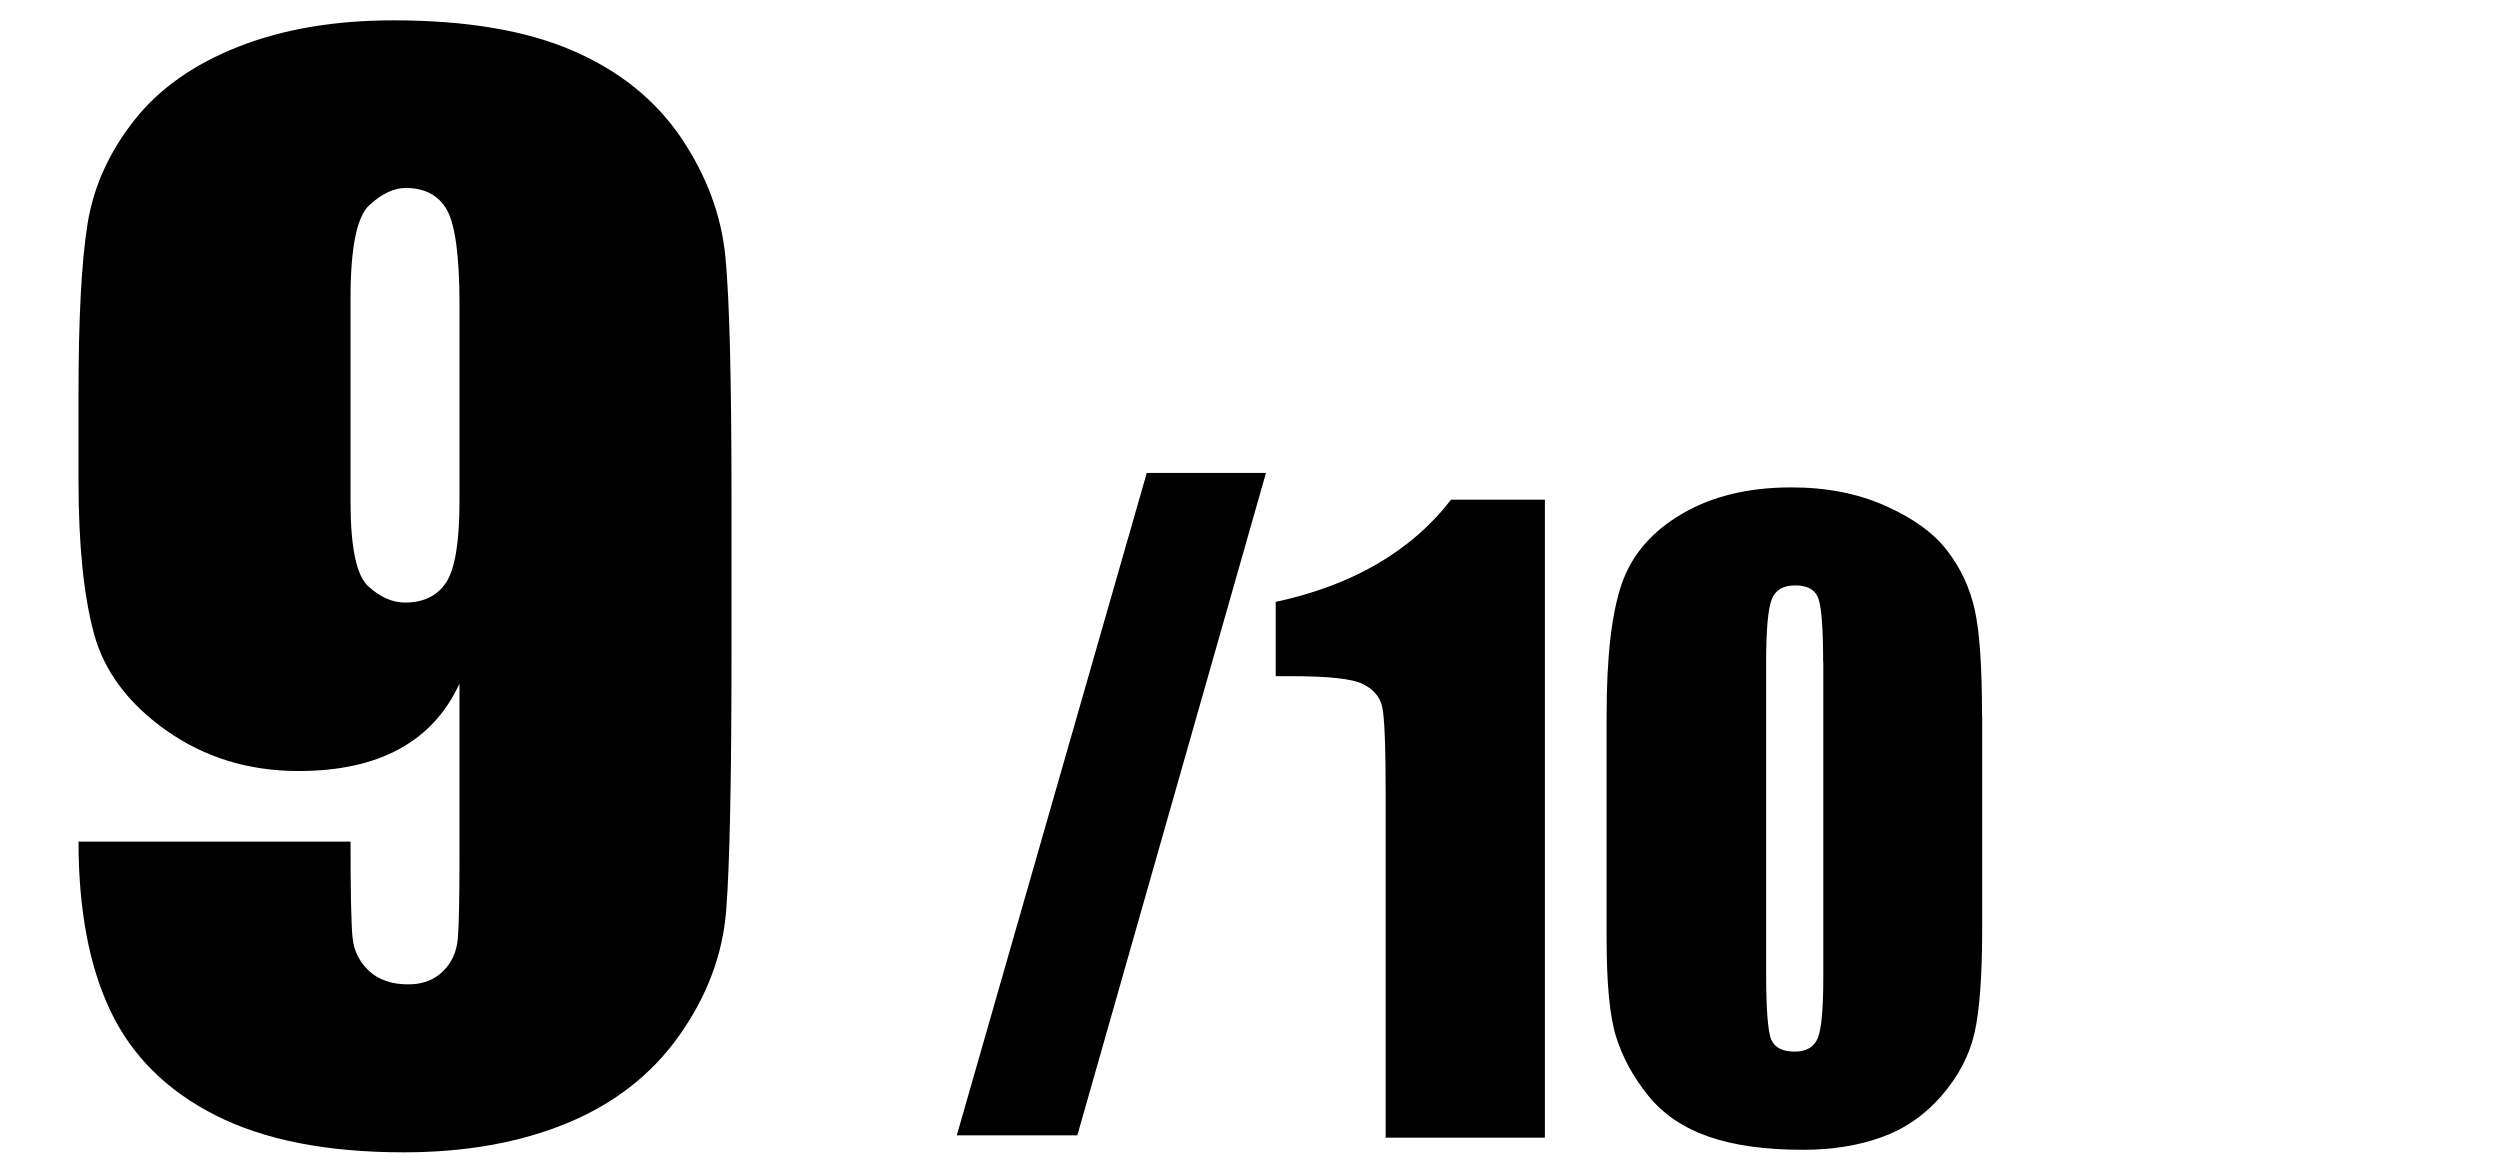 <?xml version="1.0" encoding="UTF-8"?><svg id="_レイヤー_2" xmlns="http://www.w3.org/2000/svg" viewBox="0 0 148.7 69.91"><defs><style>.cls-1{fill:#000;}.cls-1,.cls-2{stroke-width:0px;}.cls-2{fill:none;}</style></defs><g id="_レイヤー_5"><rect class="cls-2" width="148.7" height="69.91"/><path class="cls-1" d="M4.67,50.06h16.18c0,3.02.04,4.92.12,5.71.08.79.41,1.45.98,1.98.57.53,1.35.8,2.34.8.83,0,1.51-.25,2.04-.76s.83-1.16.9-1.96c.07-.8.1-2.42.1-4.84v-10.33c-.8,1.74-2,3.04-3.6,3.9-1.6.87-3.59,1.3-5.97,1.3-2.96,0-5.58-.8-7.85-2.4s-3.71-3.52-4.32-5.77-.92-5.27-.92-9.09v-5.17c0-4.54.18-7.91.54-10.13s1.29-4.26,2.78-6.15,3.56-3.34,6.21-4.38,5.71-1.56,9.21-1.56c4.32,0,7.87.6,10.65,1.8s4.92,2.93,6.45,5.18c1.52,2.26,2.4,4.62,2.64,7.11s.36,7.29.36,14.41v9.01c0,7.71-.11,12.87-.32,15.47s-1.14,5.07-2.78,7.39-3.86,4.06-6.67,5.22-6.05,1.74-9.73,1.74c-4.56,0-8.29-.73-11.19-2.2-2.9-1.47-4.98-3.54-6.25-6.21-1.27-2.67-1.9-6.03-1.9-10.09ZM20.85,29.84c0,2.72.35,4.4,1.06,5.04.71.64,1.43.96,2.18.96,1.12,0,1.94-.41,2.46-1.22.52-.81.78-2.41.78-4.78v-11.73c0-2.86-.25-4.72-.74-5.61-.49-.88-1.32-1.32-2.46-1.32-.69,0-1.42.34-2.16,1.02s-1.12,2.52-1.12,5.51v12.13Z"/><path class="cls-1" d="M75.3,28.13l-11.22,39.4h-7.17l11.3-39.4h7.1Z"/><path class="cls-1" d="M91.89,29.72v37.95h-9.47v-20.34c0-2.94-.07-4.7-.21-5.3s-.53-1.04-1.16-1.35-2.04-.46-4.23-.46h-.94v-4.42c4.58-.99,8.05-3.01,10.43-6.08h5.58Z"/><path class="cls-1" d="M117.9,42.56v12.66c0,2.88-.16,4.97-.47,6.28s-.96,2.54-1.95,3.68-2.17,1.96-3.56,2.46-2.95.75-4.66.75c-2.27,0-4.15-.26-5.65-.79s-2.7-1.34-3.59-2.45-1.52-2.28-1.9-3.5-.56-3.18-.56-5.85v-13.24c0-3.48.3-6.09.9-7.83s1.8-3.12,3.59-4.17,3.96-1.57,6.5-1.57c2.08,0,3.94.36,5.58,1.09s2.87,1.61,3.68,2.66,1.36,2.23,1.65,3.54.43,3.41.43,6.28ZM108.44,39.37c0-2.02-.1-3.28-.29-3.79s-.65-.76-1.37-.76-1.17.27-1.39.81-.34,1.79-.34,3.74v18.52c0,2.2.11,3.53.32,3.98s.67.68,1.37.68,1.16-.27,1.38-.8.33-1.73.33-3.59v-18.8Z"/></g></svg>